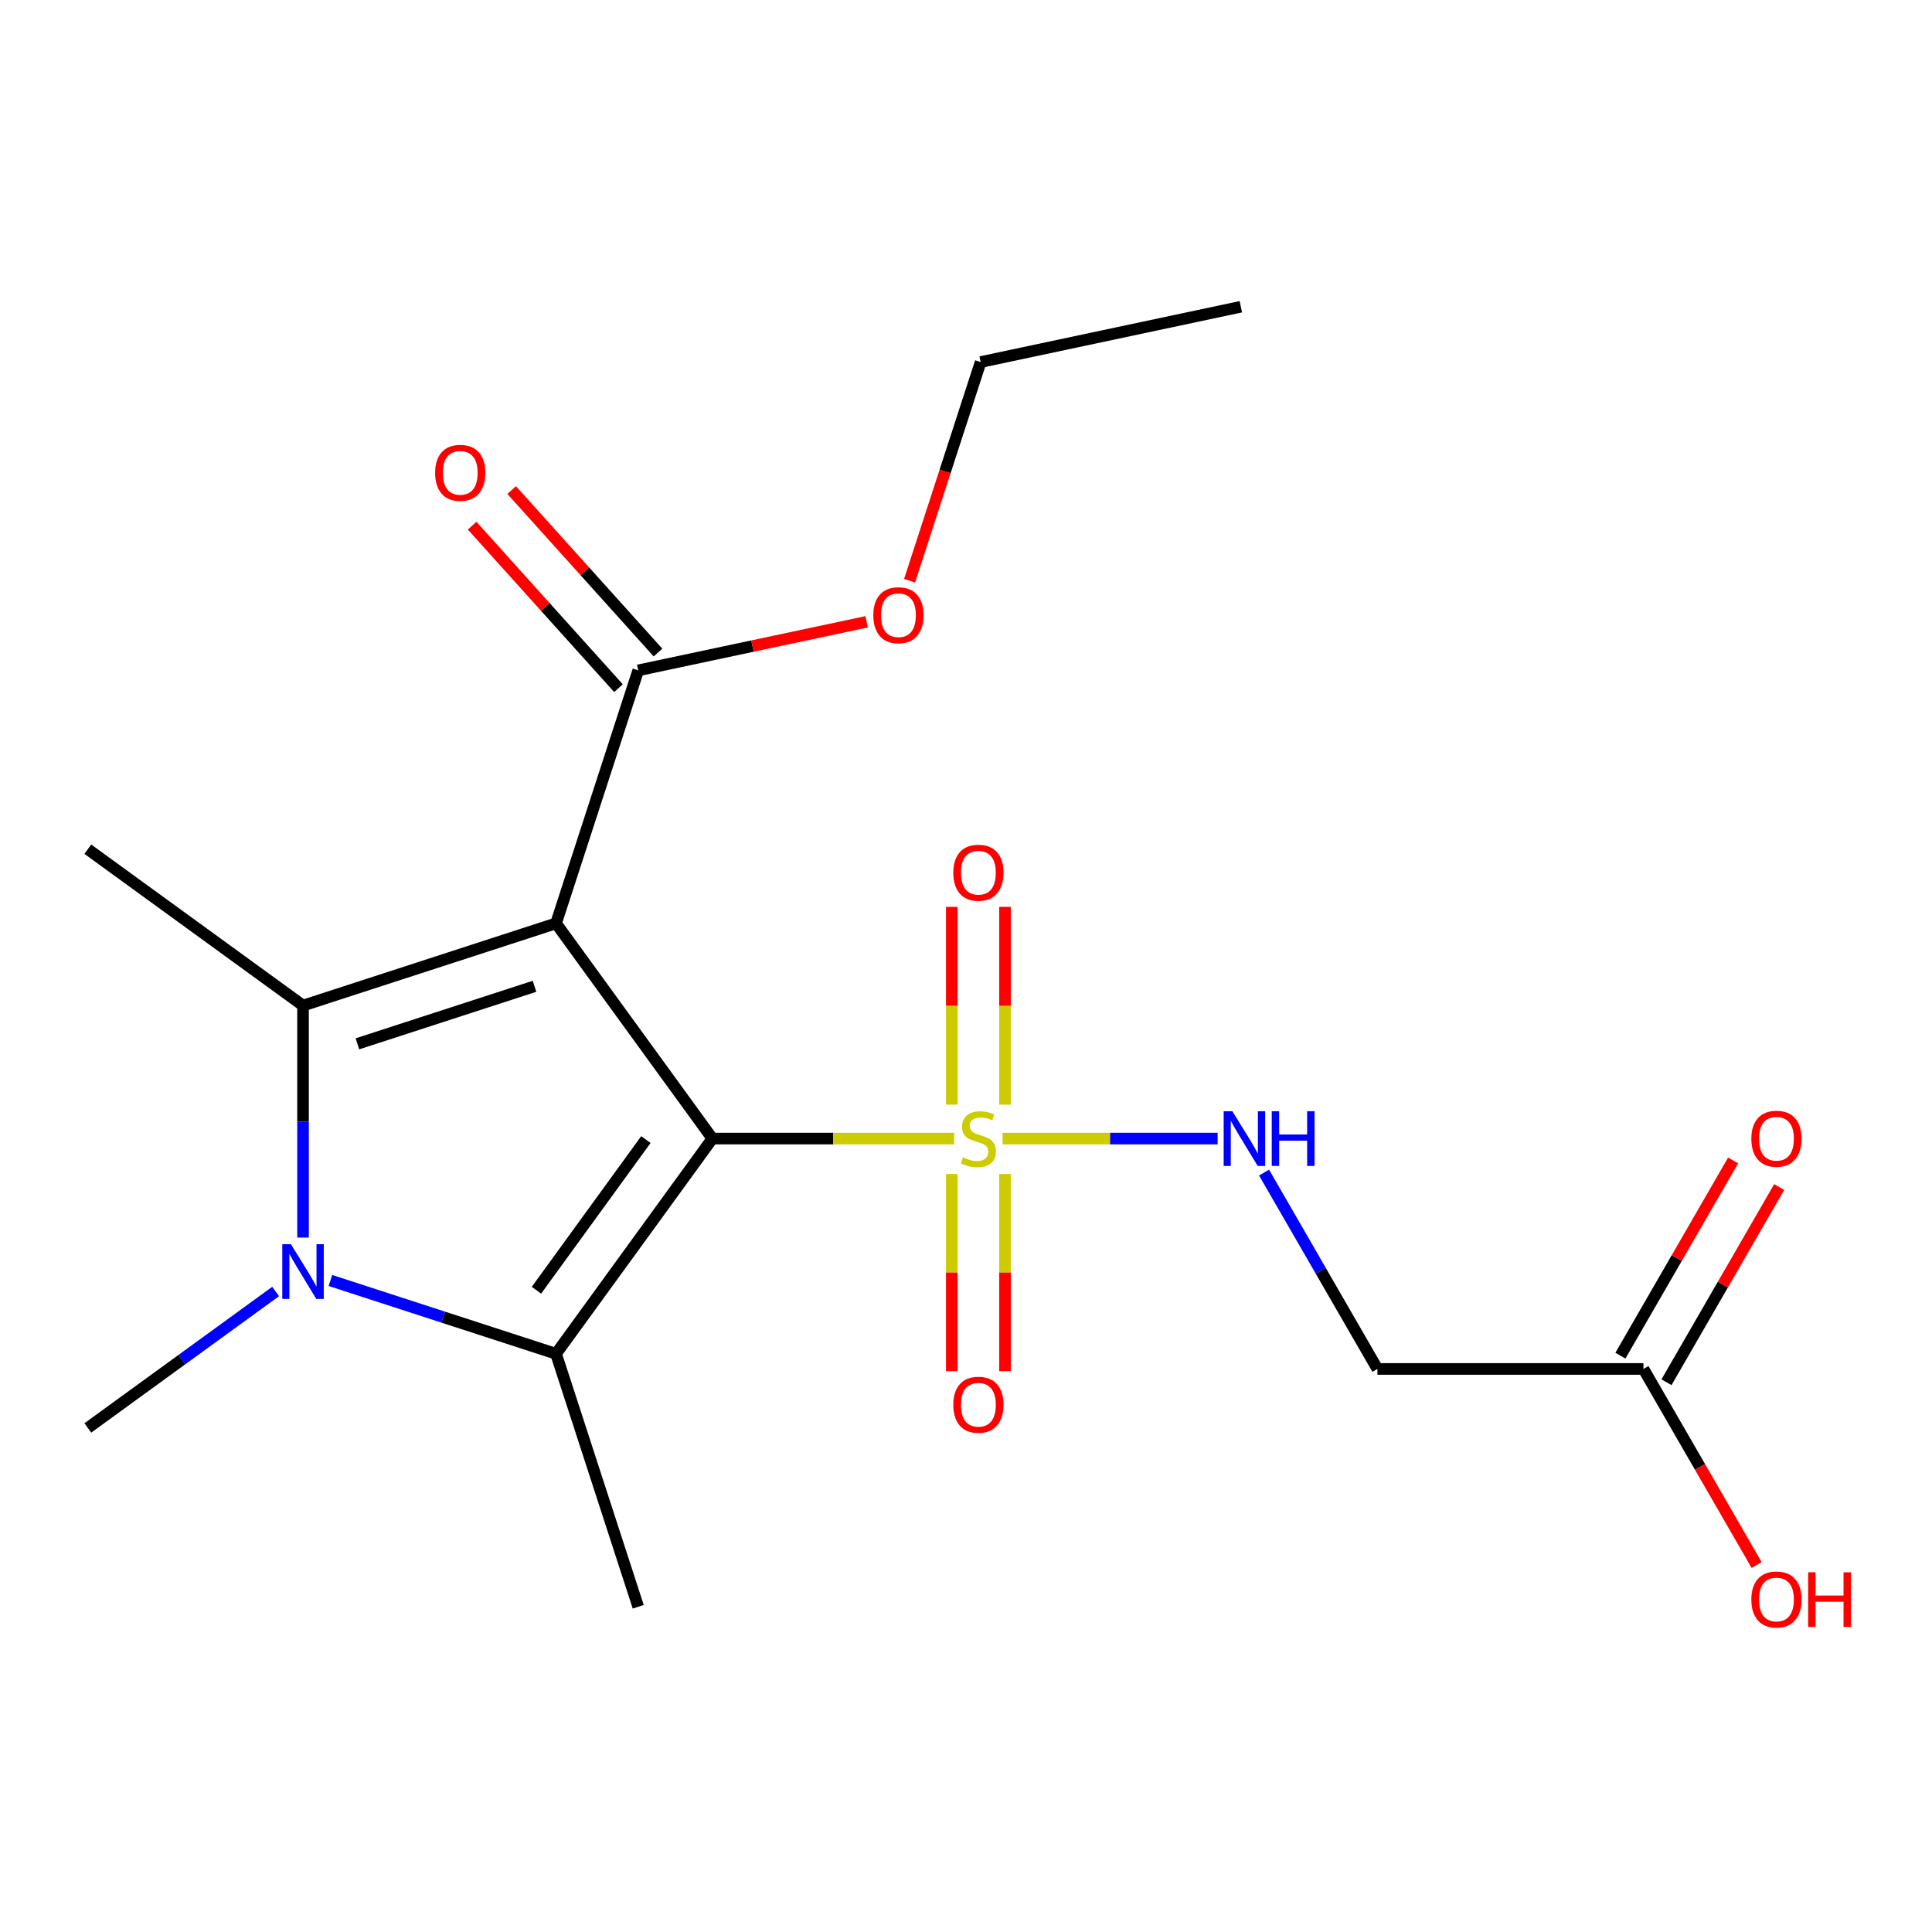 <?xml version='1.0' encoding='iso-8859-1'?>
<svg version='1.1' baseProfile='full'
              xmlns='http://www.w3.org/2000/svg'
                      xmlns:rdkit='http://www.rdkit.org/xml'
                      xmlns:xlink='http://www.w3.org/1999/xlink'
                  xml:space='preserve'
width='1000px' height='1000px' viewBox='0 0 1000 1000'>
<!-- END OF HEADER -->
<rect style='opacity:1.0;fill:#FFFFFF;stroke:none' width='1000' height='1000' x='0' y='0'> </rect>
<path class='bond-0' d='M 368.732,589.324 L 287.8,477.93' style='fill:none;fill-rule:evenodd;stroke:#000000;stroke-width:6px;stroke-linecap:butt;stroke-linejoin:miter;stroke-opacity:1' />
<path class='bond-1' d='M 368.732,589.324 L 431.316,589.324' style='fill:none;fill-rule:evenodd;stroke:#000000;stroke-width:6px;stroke-linecap:butt;stroke-linejoin:miter;stroke-opacity:1' />
<path class='bond-1' d='M 431.316,589.324 L 493.9,589.324' style='fill:none;fill-rule:evenodd;stroke:#CCCC00;stroke-width:6px;stroke-linecap:butt;stroke-linejoin:miter;stroke-opacity:1' />
<path class='bond-2' d='M 368.732,589.324 L 287.8,700.717' style='fill:none;fill-rule:evenodd;stroke:#000000;stroke-width:6px;stroke-linecap:butt;stroke-linejoin:miter;stroke-opacity:1' />
<path class='bond-2' d='M 334.313,589.846 L 277.661,667.822' style='fill:none;fill-rule:evenodd;stroke:#000000;stroke-width:6px;stroke-linecap:butt;stroke-linejoin:miter;stroke-opacity:1' />
<path class='bond-3' d='M 287.8,477.93 L 156.848,520.478' style='fill:none;fill-rule:evenodd;stroke:#000000;stroke-width:6px;stroke-linecap:butt;stroke-linejoin:miter;stroke-opacity:1' />
<path class='bond-3' d='M 276.667,510.502 L 185.001,540.286' style='fill:none;fill-rule:evenodd;stroke:#000000;stroke-width:6px;stroke-linecap:butt;stroke-linejoin:miter;stroke-opacity:1' />
<path class='bond-5' d='M 287.8,477.93 L 330.348,346.979' style='fill:none;fill-rule:evenodd;stroke:#000000;stroke-width:6px;stroke-linecap:butt;stroke-linejoin:miter;stroke-opacity:1' />
<path class='bond-6' d='M 518.944,589.324 L 574.594,589.324' style='fill:none;fill-rule:evenodd;stroke:#CCCC00;stroke-width:6px;stroke-linecap:butt;stroke-linejoin:miter;stroke-opacity:1' />
<path class='bond-6' d='M 574.594,589.324 L 630.243,589.324' style='fill:none;fill-rule:evenodd;stroke:#0000FF;stroke-width:6px;stroke-linecap:butt;stroke-linejoin:miter;stroke-opacity:1' />
<path class='bond-8' d='M 492.653,607.646 L 492.653,658.678' style='fill:none;fill-rule:evenodd;stroke:#CCCC00;stroke-width:6px;stroke-linecap:butt;stroke-linejoin:miter;stroke-opacity:1' />
<path class='bond-8' d='M 492.653,658.678 L 492.653,709.71' style='fill:none;fill-rule:evenodd;stroke:#FF0000;stroke-width:6px;stroke-linecap:butt;stroke-linejoin:miter;stroke-opacity:1' />
<path class='bond-8' d='M 520.191,607.646 L 520.191,658.678' style='fill:none;fill-rule:evenodd;stroke:#CCCC00;stroke-width:6px;stroke-linecap:butt;stroke-linejoin:miter;stroke-opacity:1' />
<path class='bond-8' d='M 520.191,658.678 L 520.191,709.71' style='fill:none;fill-rule:evenodd;stroke:#FF0000;stroke-width:6px;stroke-linecap:butt;stroke-linejoin:miter;stroke-opacity:1' />
<path class='bond-9' d='M 520.191,571.761 L 520.191,520.579' style='fill:none;fill-rule:evenodd;stroke:#CCCC00;stroke-width:6px;stroke-linecap:butt;stroke-linejoin:miter;stroke-opacity:1' />
<path class='bond-9' d='M 520.191,520.579 L 520.191,469.396' style='fill:none;fill-rule:evenodd;stroke:#FF0000;stroke-width:6px;stroke-linecap:butt;stroke-linejoin:miter;stroke-opacity:1' />
<path class='bond-9' d='M 492.653,571.761 L 492.653,520.579' style='fill:none;fill-rule:evenodd;stroke:#CCCC00;stroke-width:6px;stroke-linecap:butt;stroke-linejoin:miter;stroke-opacity:1' />
<path class='bond-9' d='M 492.653,520.579 L 492.653,469.396' style='fill:none;fill-rule:evenodd;stroke:#FF0000;stroke-width:6px;stroke-linecap:butt;stroke-linejoin:miter;stroke-opacity:1' />
<path class='bond-4' d='M 287.8,700.717 L 229.415,681.747' style='fill:none;fill-rule:evenodd;stroke:#000000;stroke-width:6px;stroke-linecap:butt;stroke-linejoin:miter;stroke-opacity:1' />
<path class='bond-4' d='M 229.415,681.747 L 171.031,662.777' style='fill:none;fill-rule:evenodd;stroke:#0000FF;stroke-width:6px;stroke-linecap:butt;stroke-linejoin:miter;stroke-opacity:1' />
<path class='bond-15' d='M 287.8,700.717 L 330.348,831.668' style='fill:none;fill-rule:evenodd;stroke:#000000;stroke-width:6px;stroke-linecap:butt;stroke-linejoin:miter;stroke-opacity:1' />
<path class='bond-14' d='M 156.848,520.478 L 45.455,439.546' style='fill:none;fill-rule:evenodd;stroke:#000000;stroke-width:6px;stroke-linecap:butt;stroke-linejoin:miter;stroke-opacity:1' />
<path class='bond-20' d='M 156.848,520.478 L 156.848,580.522' style='fill:none;fill-rule:evenodd;stroke:#000000;stroke-width:6px;stroke-linecap:butt;stroke-linejoin:miter;stroke-opacity:1' />
<path class='bond-20' d='M 156.848,580.522 L 156.848,640.566' style='fill:none;fill-rule:evenodd;stroke:#0000FF;stroke-width:6px;stroke-linecap:butt;stroke-linejoin:miter;stroke-opacity:1' />
<path class='bond-13' d='M 142.666,668.473 L 94.06,703.787' style='fill:none;fill-rule:evenodd;stroke:#0000FF;stroke-width:6px;stroke-linecap:butt;stroke-linejoin:miter;stroke-opacity:1' />
<path class='bond-13' d='M 94.06,703.787 L 45.455,739.101' style='fill:none;fill-rule:evenodd;stroke:#000000;stroke-width:6px;stroke-linecap:butt;stroke-linejoin:miter;stroke-opacity:1' />
<path class='bond-11' d='M 340.581,337.765 L 302.709,295.705' style='fill:none;fill-rule:evenodd;stroke:#000000;stroke-width:6px;stroke-linecap:butt;stroke-linejoin:miter;stroke-opacity:1' />
<path class='bond-11' d='M 302.709,295.705 L 264.837,253.644' style='fill:none;fill-rule:evenodd;stroke:#FF0000;stroke-width:6px;stroke-linecap:butt;stroke-linejoin:miter;stroke-opacity:1' />
<path class='bond-11' d='M 320.116,356.192 L 282.244,314.131' style='fill:none;fill-rule:evenodd;stroke:#000000;stroke-width:6px;stroke-linecap:butt;stroke-linejoin:miter;stroke-opacity:1' />
<path class='bond-11' d='M 282.244,314.131 L 244.372,272.07' style='fill:none;fill-rule:evenodd;stroke:#FF0000;stroke-width:6px;stroke-linecap:butt;stroke-linejoin:miter;stroke-opacity:1' />
<path class='bond-16' d='M 330.348,346.979 L 389.468,334.412' style='fill:none;fill-rule:evenodd;stroke:#000000;stroke-width:6px;stroke-linecap:butt;stroke-linejoin:miter;stroke-opacity:1' />
<path class='bond-16' d='M 389.468,334.412 L 448.587,321.846' style='fill:none;fill-rule:evenodd;stroke:#FF0000;stroke-width:6px;stroke-linecap:butt;stroke-linejoin:miter;stroke-opacity:1' />
<path class='bond-7' d='M 654.275,606.926 L 683.616,657.746' style='fill:none;fill-rule:evenodd;stroke:#0000FF;stroke-width:6px;stroke-linecap:butt;stroke-linejoin:miter;stroke-opacity:1' />
<path class='bond-7' d='M 683.616,657.746 L 712.957,708.567' style='fill:none;fill-rule:evenodd;stroke:#000000;stroke-width:6px;stroke-linecap:butt;stroke-linejoin:miter;stroke-opacity:1' />
<path class='bond-10' d='M 712.957,708.567 L 850.648,708.567' style='fill:none;fill-rule:evenodd;stroke:#000000;stroke-width:6px;stroke-linecap:butt;stroke-linejoin:miter;stroke-opacity:1' />
<path class='bond-12' d='M 862.572,715.451 L 891.74,664.931' style='fill:none;fill-rule:evenodd;stroke:#000000;stroke-width:6px;stroke-linecap:butt;stroke-linejoin:miter;stroke-opacity:1' />
<path class='bond-12' d='M 891.74,664.931 L 920.908,614.41' style='fill:none;fill-rule:evenodd;stroke:#FF0000;stroke-width:6px;stroke-linecap:butt;stroke-linejoin:miter;stroke-opacity:1' />
<path class='bond-12' d='M 838.723,701.682 L 867.891,651.162' style='fill:none;fill-rule:evenodd;stroke:#000000;stroke-width:6px;stroke-linecap:butt;stroke-linejoin:miter;stroke-opacity:1' />
<path class='bond-12' d='M 867.891,651.162 L 897.059,600.641' style='fill:none;fill-rule:evenodd;stroke:#FF0000;stroke-width:6px;stroke-linecap:butt;stroke-linejoin:miter;stroke-opacity:1' />
<path class='bond-17' d='M 850.648,708.567 L 879.943,759.307' style='fill:none;fill-rule:evenodd;stroke:#000000;stroke-width:6px;stroke-linecap:butt;stroke-linejoin:miter;stroke-opacity:1' />
<path class='bond-17' d='M 879.943,759.307 L 909.238,810.048' style='fill:none;fill-rule:evenodd;stroke:#FF0000;stroke-width:6px;stroke-linecap:butt;stroke-linejoin:miter;stroke-opacity:1' />
<path class='bond-18' d='M 470.801,300.589 L 489.19,243.994' style='fill:none;fill-rule:evenodd;stroke:#FF0000;stroke-width:6px;stroke-linecap:butt;stroke-linejoin:miter;stroke-opacity:1' />
<path class='bond-18' d='M 489.19,243.994 L 507.578,187.4' style='fill:none;fill-rule:evenodd;stroke:#000000;stroke-width:6px;stroke-linecap:butt;stroke-linejoin:miter;stroke-opacity:1' />
<path class='bond-19' d='M 507.578,187.4 L 642.26,158.773' style='fill:none;fill-rule:evenodd;stroke:#000000;stroke-width:6px;stroke-linecap:butt;stroke-linejoin:miter;stroke-opacity:1' />
<path  class='atom-2' d='M 498.422 599.044
Q 498.742 599.164, 500.062 599.724
Q 501.382 600.284, 502.822 600.644
Q 504.302 600.964, 505.742 600.964
Q 508.422 600.964, 509.982 599.684
Q 511.542 598.364, 511.542 596.084
Q 511.542 594.524, 510.742 593.564
Q 509.982 592.604, 508.782 592.084
Q 507.582 591.564, 505.582 590.964
Q 503.062 590.204, 501.542 589.484
Q 500.062 588.764, 498.982 587.244
Q 497.942 585.724, 497.942 583.164
Q 497.942 579.604, 500.342 577.404
Q 502.782 575.204, 507.582 575.204
Q 510.862 575.204, 514.582 576.764
L 513.662 579.844
Q 510.262 578.444, 507.702 578.444
Q 504.942 578.444, 503.422 579.604
Q 501.902 580.724, 501.942 582.684
Q 501.942 584.204, 502.702 585.124
Q 503.502 586.044, 504.622 586.564
Q 505.782 587.084, 507.702 587.684
Q 510.262 588.484, 511.782 589.284
Q 513.302 590.084, 514.382 591.724
Q 515.502 593.324, 515.502 596.084
Q 515.502 600.004, 512.862 602.124
Q 510.262 604.204, 505.902 604.204
Q 503.382 604.204, 501.462 603.644
Q 499.582 603.124, 497.342 602.204
L 498.422 599.044
' fill='#CCCC00'/>
<path  class='atom-5' d='M 150.588 644.009
L 159.868 659.009
Q 160.788 660.489, 162.268 663.169
Q 163.748 665.849, 163.828 666.009
L 163.828 644.009
L 167.588 644.009
L 167.588 672.329
L 163.708 672.329
L 153.748 655.929
Q 152.588 654.009, 151.348 651.809
Q 150.148 649.609, 149.788 648.929
L 149.788 672.329
L 146.108 672.329
L 146.108 644.009
L 150.588 644.009
' fill='#0000FF'/>
<path  class='atom-7' d='M 637.852 575.164
L 647.132 590.164
Q 648.052 591.644, 649.532 594.324
Q 651.012 597.004, 651.092 597.164
L 651.092 575.164
L 654.852 575.164
L 654.852 603.484
L 650.972 603.484
L 641.012 587.084
Q 639.852 585.164, 638.612 582.964
Q 637.412 580.764, 637.052 580.084
L 637.052 603.484
L 633.372 603.484
L 633.372 575.164
L 637.852 575.164
' fill='#0000FF'/>
<path  class='atom-7' d='M 658.252 575.164
L 662.092 575.164
L 662.092 587.204
L 676.572 587.204
L 676.572 575.164
L 680.412 575.164
L 680.412 603.484
L 676.572 603.484
L 676.572 590.404
L 662.092 590.404
L 662.092 603.484
L 658.252 603.484
L 658.252 575.164
' fill='#0000FF'/>
<path  class='atom-9' d='M 493.422 727.094
Q 493.422 720.294, 496.782 716.494
Q 500.142 712.694, 506.422 712.694
Q 512.702 712.694, 516.062 716.494
Q 519.422 720.294, 519.422 727.094
Q 519.422 733.974, 516.022 737.894
Q 512.622 741.774, 506.422 741.774
Q 500.182 741.774, 496.782 737.894
Q 493.422 734.014, 493.422 727.094
M 506.422 738.574
Q 510.742 738.574, 513.062 735.694
Q 515.422 732.774, 515.422 727.094
Q 515.422 721.534, 513.062 718.734
Q 510.742 715.894, 506.422 715.894
Q 502.102 715.894, 499.742 718.694
Q 497.422 721.494, 497.422 727.094
Q 497.422 732.814, 499.742 735.694
Q 502.102 738.574, 506.422 738.574
' fill='#FF0000'/>
<path  class='atom-10' d='M 493.422 451.713
Q 493.422 444.913, 496.782 441.113
Q 500.142 437.313, 506.422 437.313
Q 512.702 437.313, 516.062 441.113
Q 519.422 444.913, 519.422 451.713
Q 519.422 458.593, 516.022 462.513
Q 512.622 466.393, 506.422 466.393
Q 500.182 466.393, 496.782 462.513
Q 493.422 458.633, 493.422 451.713
M 506.422 463.193
Q 510.742 463.193, 513.062 460.313
Q 515.422 457.393, 515.422 451.713
Q 515.422 446.153, 513.062 443.353
Q 510.742 440.513, 506.422 440.513
Q 502.102 440.513, 499.742 443.313
Q 497.422 446.113, 497.422 451.713
Q 497.422 457.433, 499.742 460.313
Q 502.102 463.193, 506.422 463.193
' fill='#FF0000'/>
<path  class='atom-12' d='M 225.215 244.735
Q 225.215 237.935, 228.575 234.135
Q 231.935 230.335, 238.215 230.335
Q 244.495 230.335, 247.855 234.135
Q 251.215 237.935, 251.215 244.735
Q 251.215 251.615, 247.815 255.535
Q 244.415 259.415, 238.215 259.415
Q 231.975 259.415, 228.575 255.535
Q 225.215 251.655, 225.215 244.735
M 238.215 256.215
Q 242.535 256.215, 244.855 253.335
Q 247.215 250.415, 247.215 244.735
Q 247.215 239.175, 244.855 236.375
Q 242.535 233.535, 238.215 233.535
Q 233.895 233.535, 231.535 236.335
Q 229.215 239.135, 229.215 244.735
Q 229.215 250.455, 231.535 253.335
Q 233.895 256.215, 238.215 256.215
' fill='#FF0000'/>
<path  class='atom-13' d='M 906.493 589.404
Q 906.493 582.604, 909.853 578.804
Q 913.213 575.004, 919.493 575.004
Q 925.773 575.004, 929.133 578.804
Q 932.493 582.604, 932.493 589.404
Q 932.493 596.284, 929.093 600.204
Q 925.693 604.084, 919.493 604.084
Q 913.253 604.084, 909.853 600.204
Q 906.493 596.324, 906.493 589.404
M 919.493 600.884
Q 923.813 600.884, 926.133 598.004
Q 928.493 595.084, 928.493 589.404
Q 928.493 583.844, 926.133 581.044
Q 923.813 578.204, 919.493 578.204
Q 915.173 578.204, 912.813 581.004
Q 910.493 583.804, 910.493 589.404
Q 910.493 595.124, 912.813 598.004
Q 915.173 600.884, 919.493 600.884
' fill='#FF0000'/>
<path  class='atom-17' d='M 452.03 318.431
Q 452.03 311.631, 455.39 307.831
Q 458.75 304.031, 465.03 304.031
Q 471.31 304.031, 474.67 307.831
Q 478.03 311.631, 478.03 318.431
Q 478.03 325.311, 474.63 329.231
Q 471.23 333.111, 465.03 333.111
Q 458.79 333.111, 455.39 329.231
Q 452.03 325.351, 452.03 318.431
M 465.03 329.911
Q 469.35 329.911, 471.67 327.031
Q 474.03 324.111, 474.03 318.431
Q 474.03 312.871, 471.67 310.071
Q 469.35 307.231, 465.03 307.231
Q 460.71 307.231, 458.35 310.031
Q 456.03 312.831, 456.03 318.431
Q 456.03 324.151, 458.35 327.031
Q 460.71 329.911, 465.03 329.911
' fill='#FF0000'/>
<path  class='atom-18' d='M 906.493 827.89
Q 906.493 821.09, 909.853 817.29
Q 913.213 813.49, 919.493 813.49
Q 925.773 813.49, 929.133 817.29
Q 932.493 821.09, 932.493 827.89
Q 932.493 834.77, 929.093 838.69
Q 925.693 842.57, 919.493 842.57
Q 913.253 842.57, 909.853 838.69
Q 906.493 834.81, 906.493 827.89
M 919.493 839.37
Q 923.813 839.37, 926.133 836.49
Q 928.493 833.57, 928.493 827.89
Q 928.493 822.33, 926.133 819.53
Q 923.813 816.69, 919.493 816.69
Q 915.173 816.69, 912.813 819.49
Q 910.493 822.29, 910.493 827.89
Q 910.493 833.61, 912.813 836.49
Q 915.173 839.37, 919.493 839.37
' fill='#FF0000'/>
<path  class='atom-18' d='M 935.893 813.81
L 939.733 813.81
L 939.733 825.85
L 954.213 825.85
L 954.213 813.81
L 958.053 813.81
L 958.053 842.13
L 954.213 842.13
L 954.213 829.05
L 939.733 829.05
L 939.733 842.13
L 935.893 842.13
L 935.893 813.81
' fill='#FF0000'/>
</svg>
